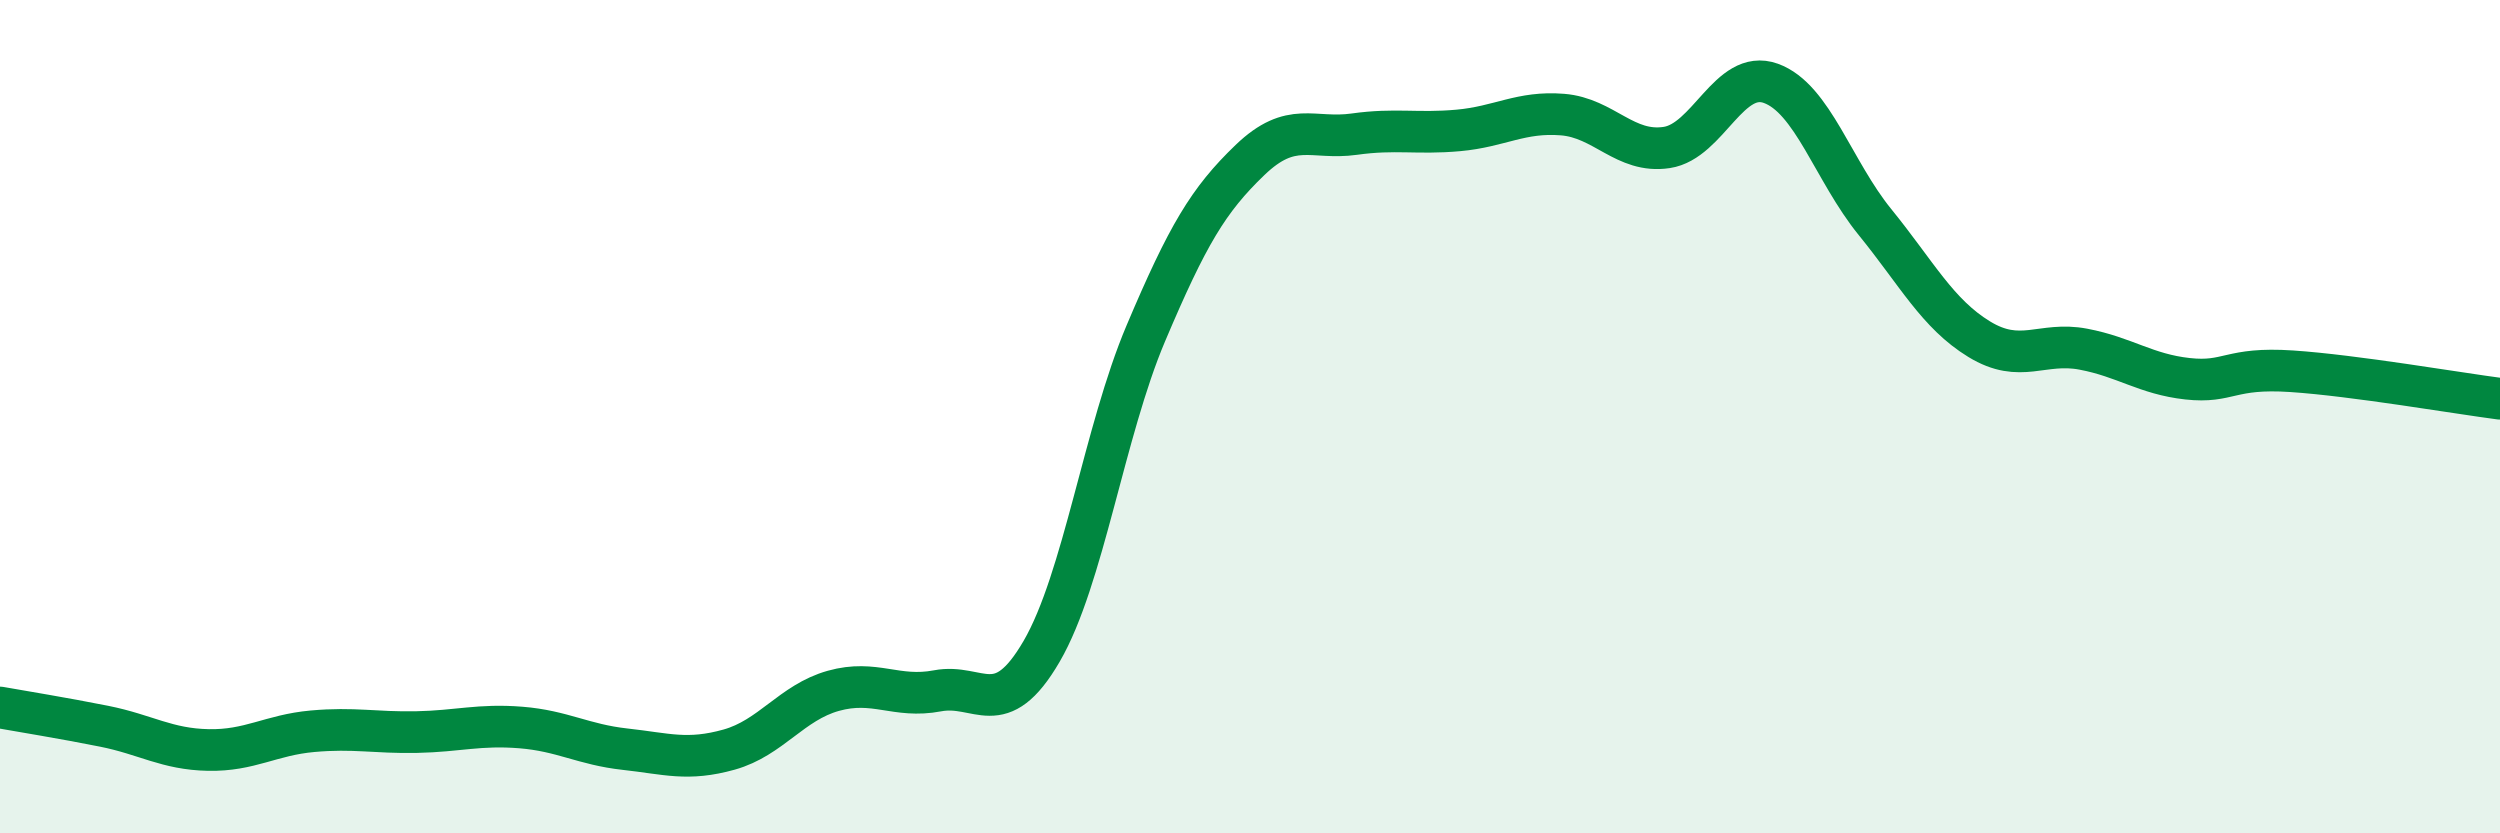 
    <svg width="60" height="20" viewBox="0 0 60 20" xmlns="http://www.w3.org/2000/svg">
      <path
        d="M 0,16.98 C 0.5,17.07 1.5,17.23 2.5,17.43 C 3.5,17.63 4,17.98 5,18 C 6,18.02 6.5,17.64 7.5,17.55 C 8.5,17.46 9,17.59 10,17.57 C 11,17.55 11.5,17.38 12.5,17.46 C 13.5,17.54 14,17.87 15,17.98 C 16,18.09 16.5,18.27 17.5,17.99 C 18.5,17.71 19,16.86 20,16.58 C 21,16.3 21.5,16.77 22.5,16.58 C 23.5,16.39 24,17.35 25,15.63 C 26,13.91 26.5,10.36 27.5,8 C 28.5,5.64 29,4.8 30,3.84 C 31,2.88 31.5,3.36 32.5,3.22 C 33.5,3.08 34,3.22 35,3.13 C 36,3.04 36.5,2.67 37.5,2.75 C 38.5,2.83 39,3.69 40,3.54 C 41,3.39 41.5,1.64 42.5,2 C 43.5,2.36 44,4.1 45,5.33 C 46,6.56 46.5,7.53 47.5,8.14 C 48.5,8.75 49,8.19 50,8.38 C 51,8.57 51.5,8.98 52.5,9.09 C 53.5,9.2 53.5,8.81 55,8.91 C 56.5,9.01 59,9.44 60,9.57L60 20L0 20Z"
        fill="#008740"
        opacity="0.1"
        stroke-linecap="round"
        stroke-linejoin="round"
      />
      <path
        d="M 0,16.98 C 0.5,17.07 1.5,17.23 2.5,17.43 C 3.5,17.63 4,17.98 5,18 C 6,18.02 6.5,17.64 7.5,17.55 C 8.5,17.46 9,17.59 10,17.57 C 11,17.55 11.5,17.38 12.5,17.46 C 13.5,17.54 14,17.87 15,17.98 C 16,18.09 16.5,18.27 17.5,17.99 C 18.5,17.71 19,16.86 20,16.58 C 21,16.3 21.5,16.77 22.5,16.58 C 23.5,16.39 24,17.35 25,15.63 C 26,13.91 26.5,10.36 27.5,8 C 28.5,5.64 29,4.8 30,3.84 C 31,2.88 31.5,3.36 32.5,3.22 C 33.5,3.08 34,3.22 35,3.13 C 36,3.04 36.5,2.67 37.5,2.75 C 38.5,2.83 39,3.69 40,3.54 C 41,3.39 41.5,1.64 42.5,2 C 43.5,2.36 44,4.1 45,5.33 C 46,6.56 46.5,7.53 47.5,8.14 C 48.5,8.75 49,8.19 50,8.38 C 51,8.57 51.5,8.98 52.5,9.09 C 53.5,9.2 53.5,8.81 55,8.91 C 56.5,9.01 59,9.44 60,9.57"
        stroke="#008740"
        stroke-width="1"
        fill="none"
        stroke-linecap="round"
        stroke-linejoin="round"
      />
    </svg>
  